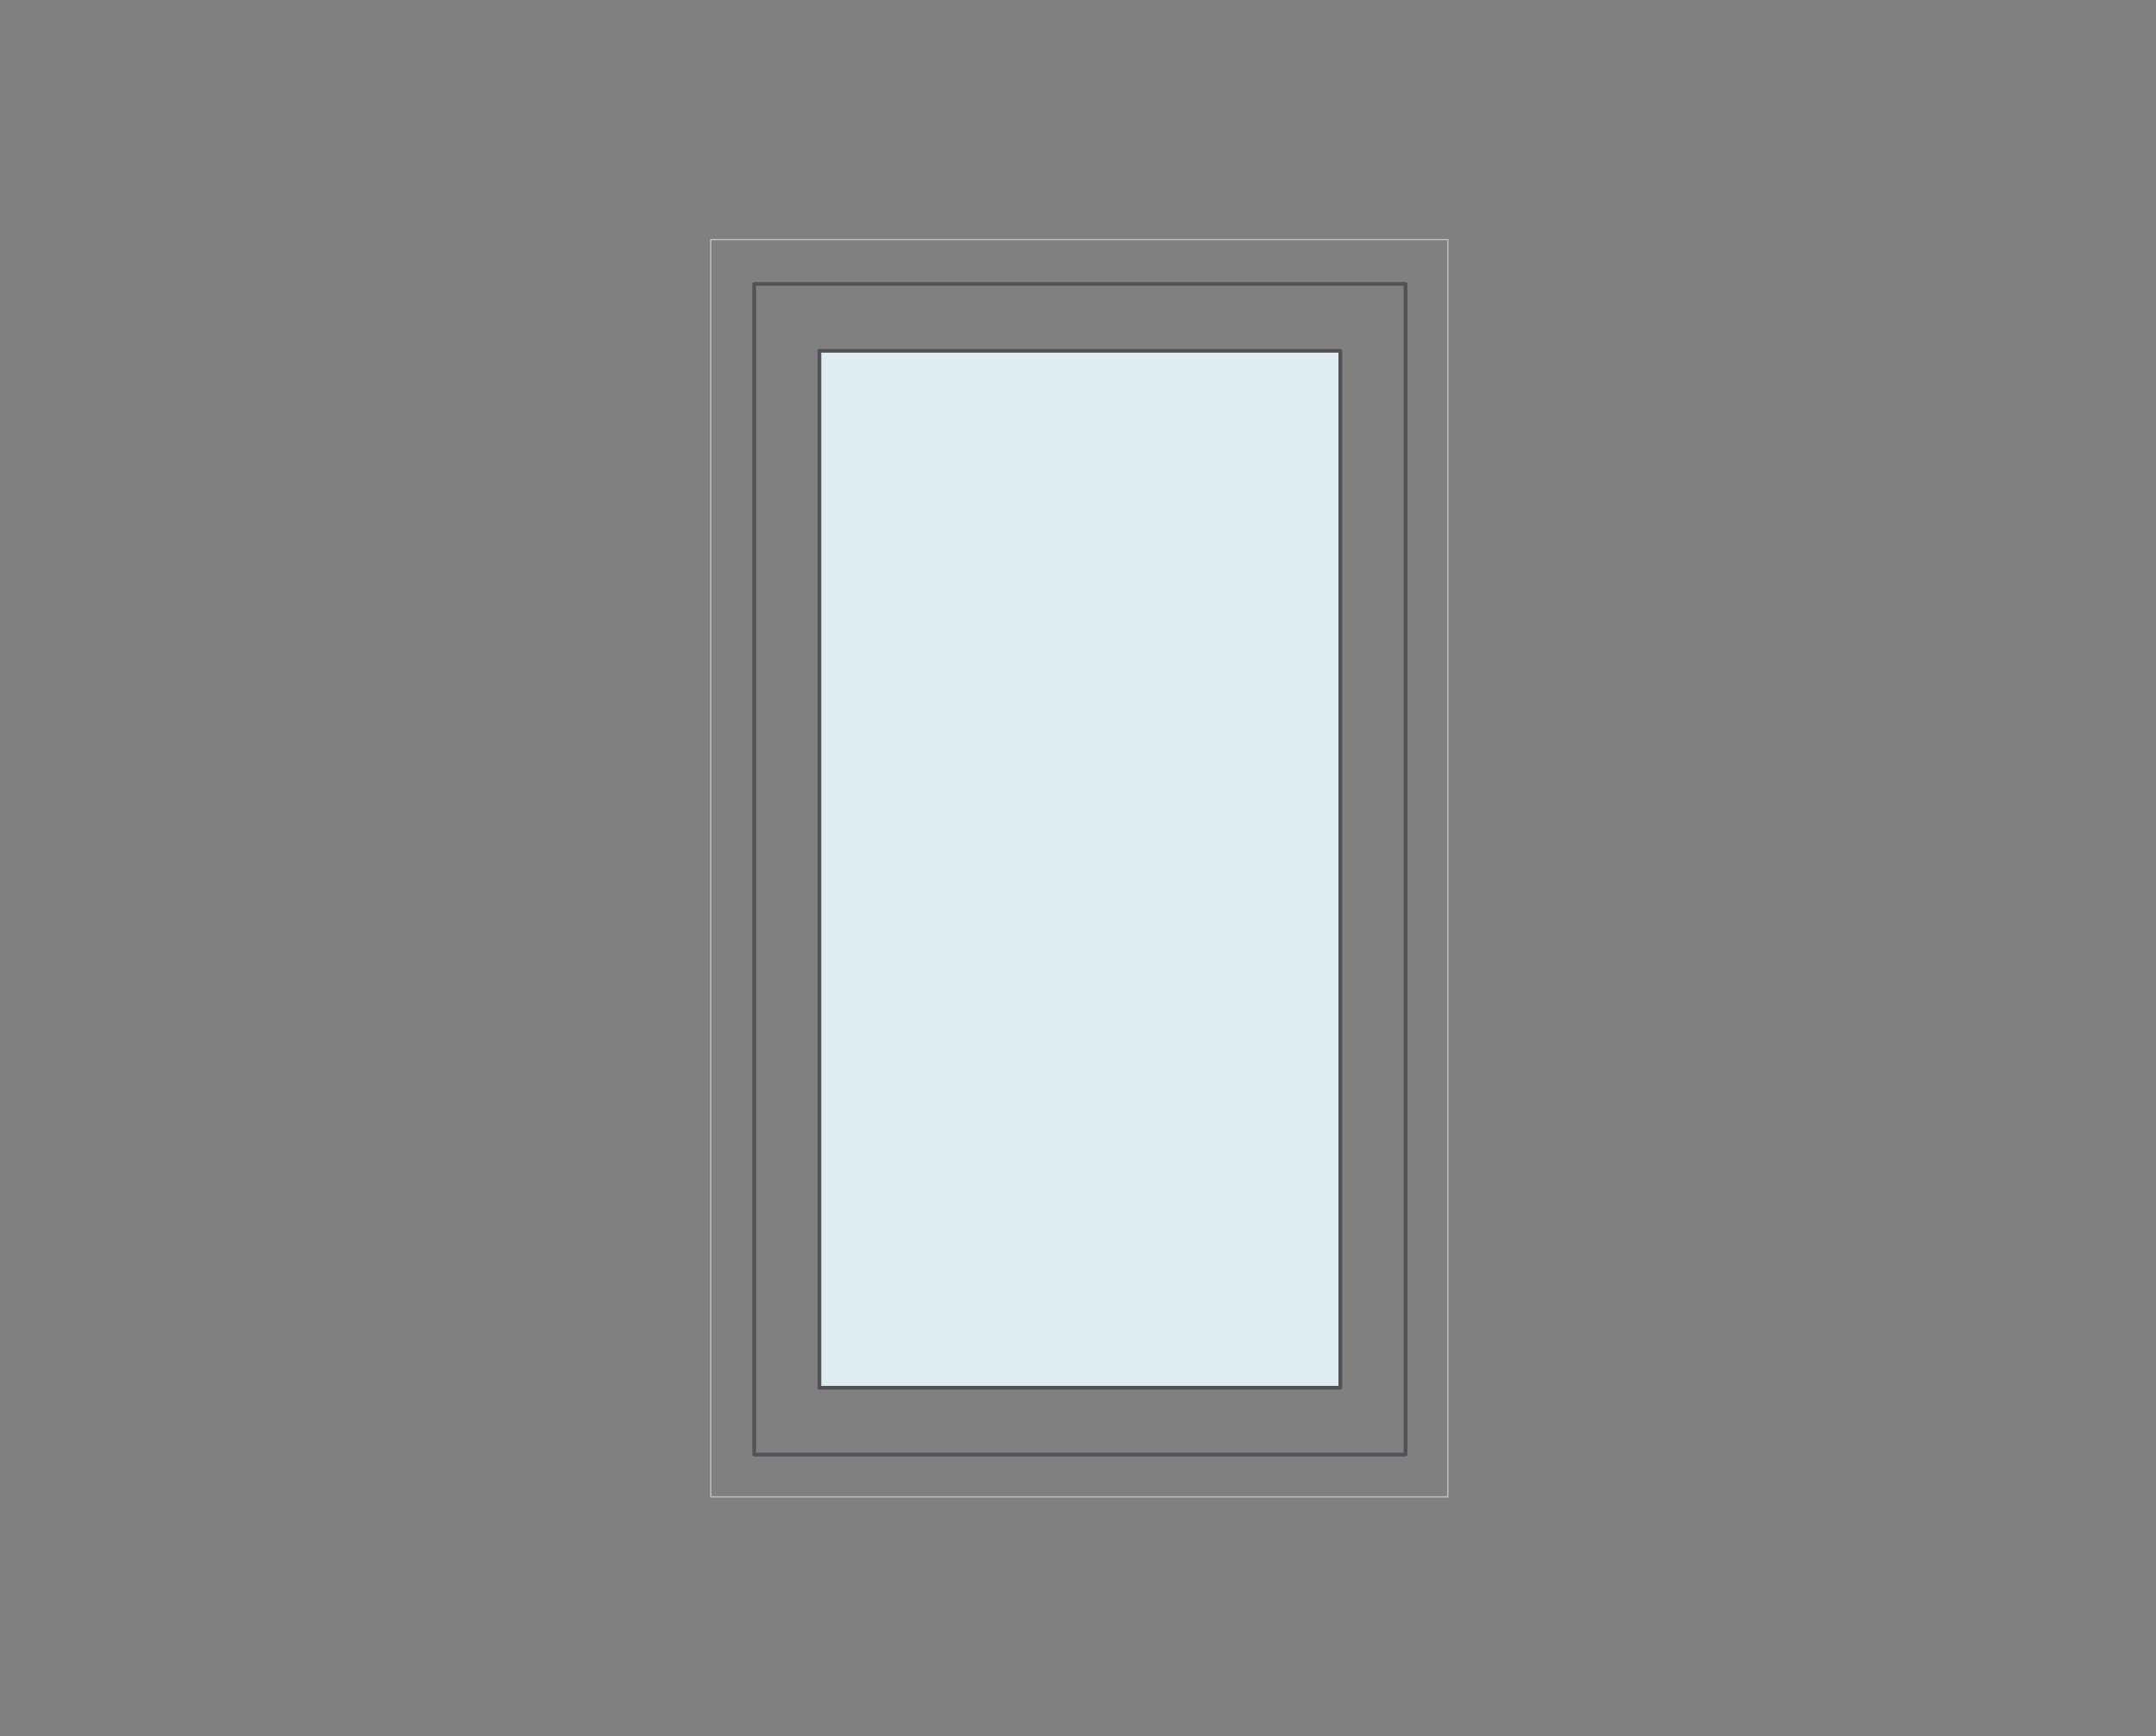 <svg width="334" height="269" viewBox="0 0 334 269" fill="none" xmlns="http://www.w3.org/2000/svg">
<rect x="0" y="0" width="334" height="269" fill="#808080" stroke="none"/>
<path fill-rule="evenodd" clip-rule="evenodd" d="M110 37.11C110 37.049 110.049 37 110.11 37H224.292C224.353 37 224.402 37.049 224.402 37.11V231.89C224.402 231.951 224.353 232 224.292 232H110.11C110.049 232 110 231.951 110 231.89V37.11ZM110.22 37.22V231.78H224.182V37.22H110.22Z" fill="#B9B9BE"/>
<path d="M207.64 54.347H126.94V214.984H207.64V54.347Z" fill="#DFEDF1"/>
<path fill-rule="evenodd" clip-rule="evenodd" d="M126.65 54.347C126.65 54.187 126.78 54.057 126.94 54.057H207.639C207.799 54.057 207.929 54.187 207.929 54.347V214.984C207.929 215.144 207.799 215.274 207.639 215.274H126.94C126.78 215.274 126.65 215.144 126.65 214.984V54.347ZM127.23 54.637V214.694H207.349V54.637H127.23Z" fill="#525259"/>
<path fill-rule="evenodd" clip-rule="evenodd" d="M116.547 43.989C116.547 43.829 116.677 43.7 116.837 43.7H217.743C217.903 43.7 218.033 43.829 218.033 43.989V225.341C218.033 225.501 217.903 225.631 217.743 225.631H116.837C116.677 225.631 116.547 225.501 116.547 225.341V43.989ZM117.127 44.279V225.051H217.453V44.279H117.127Z" fill="#525259"/>
</svg>
